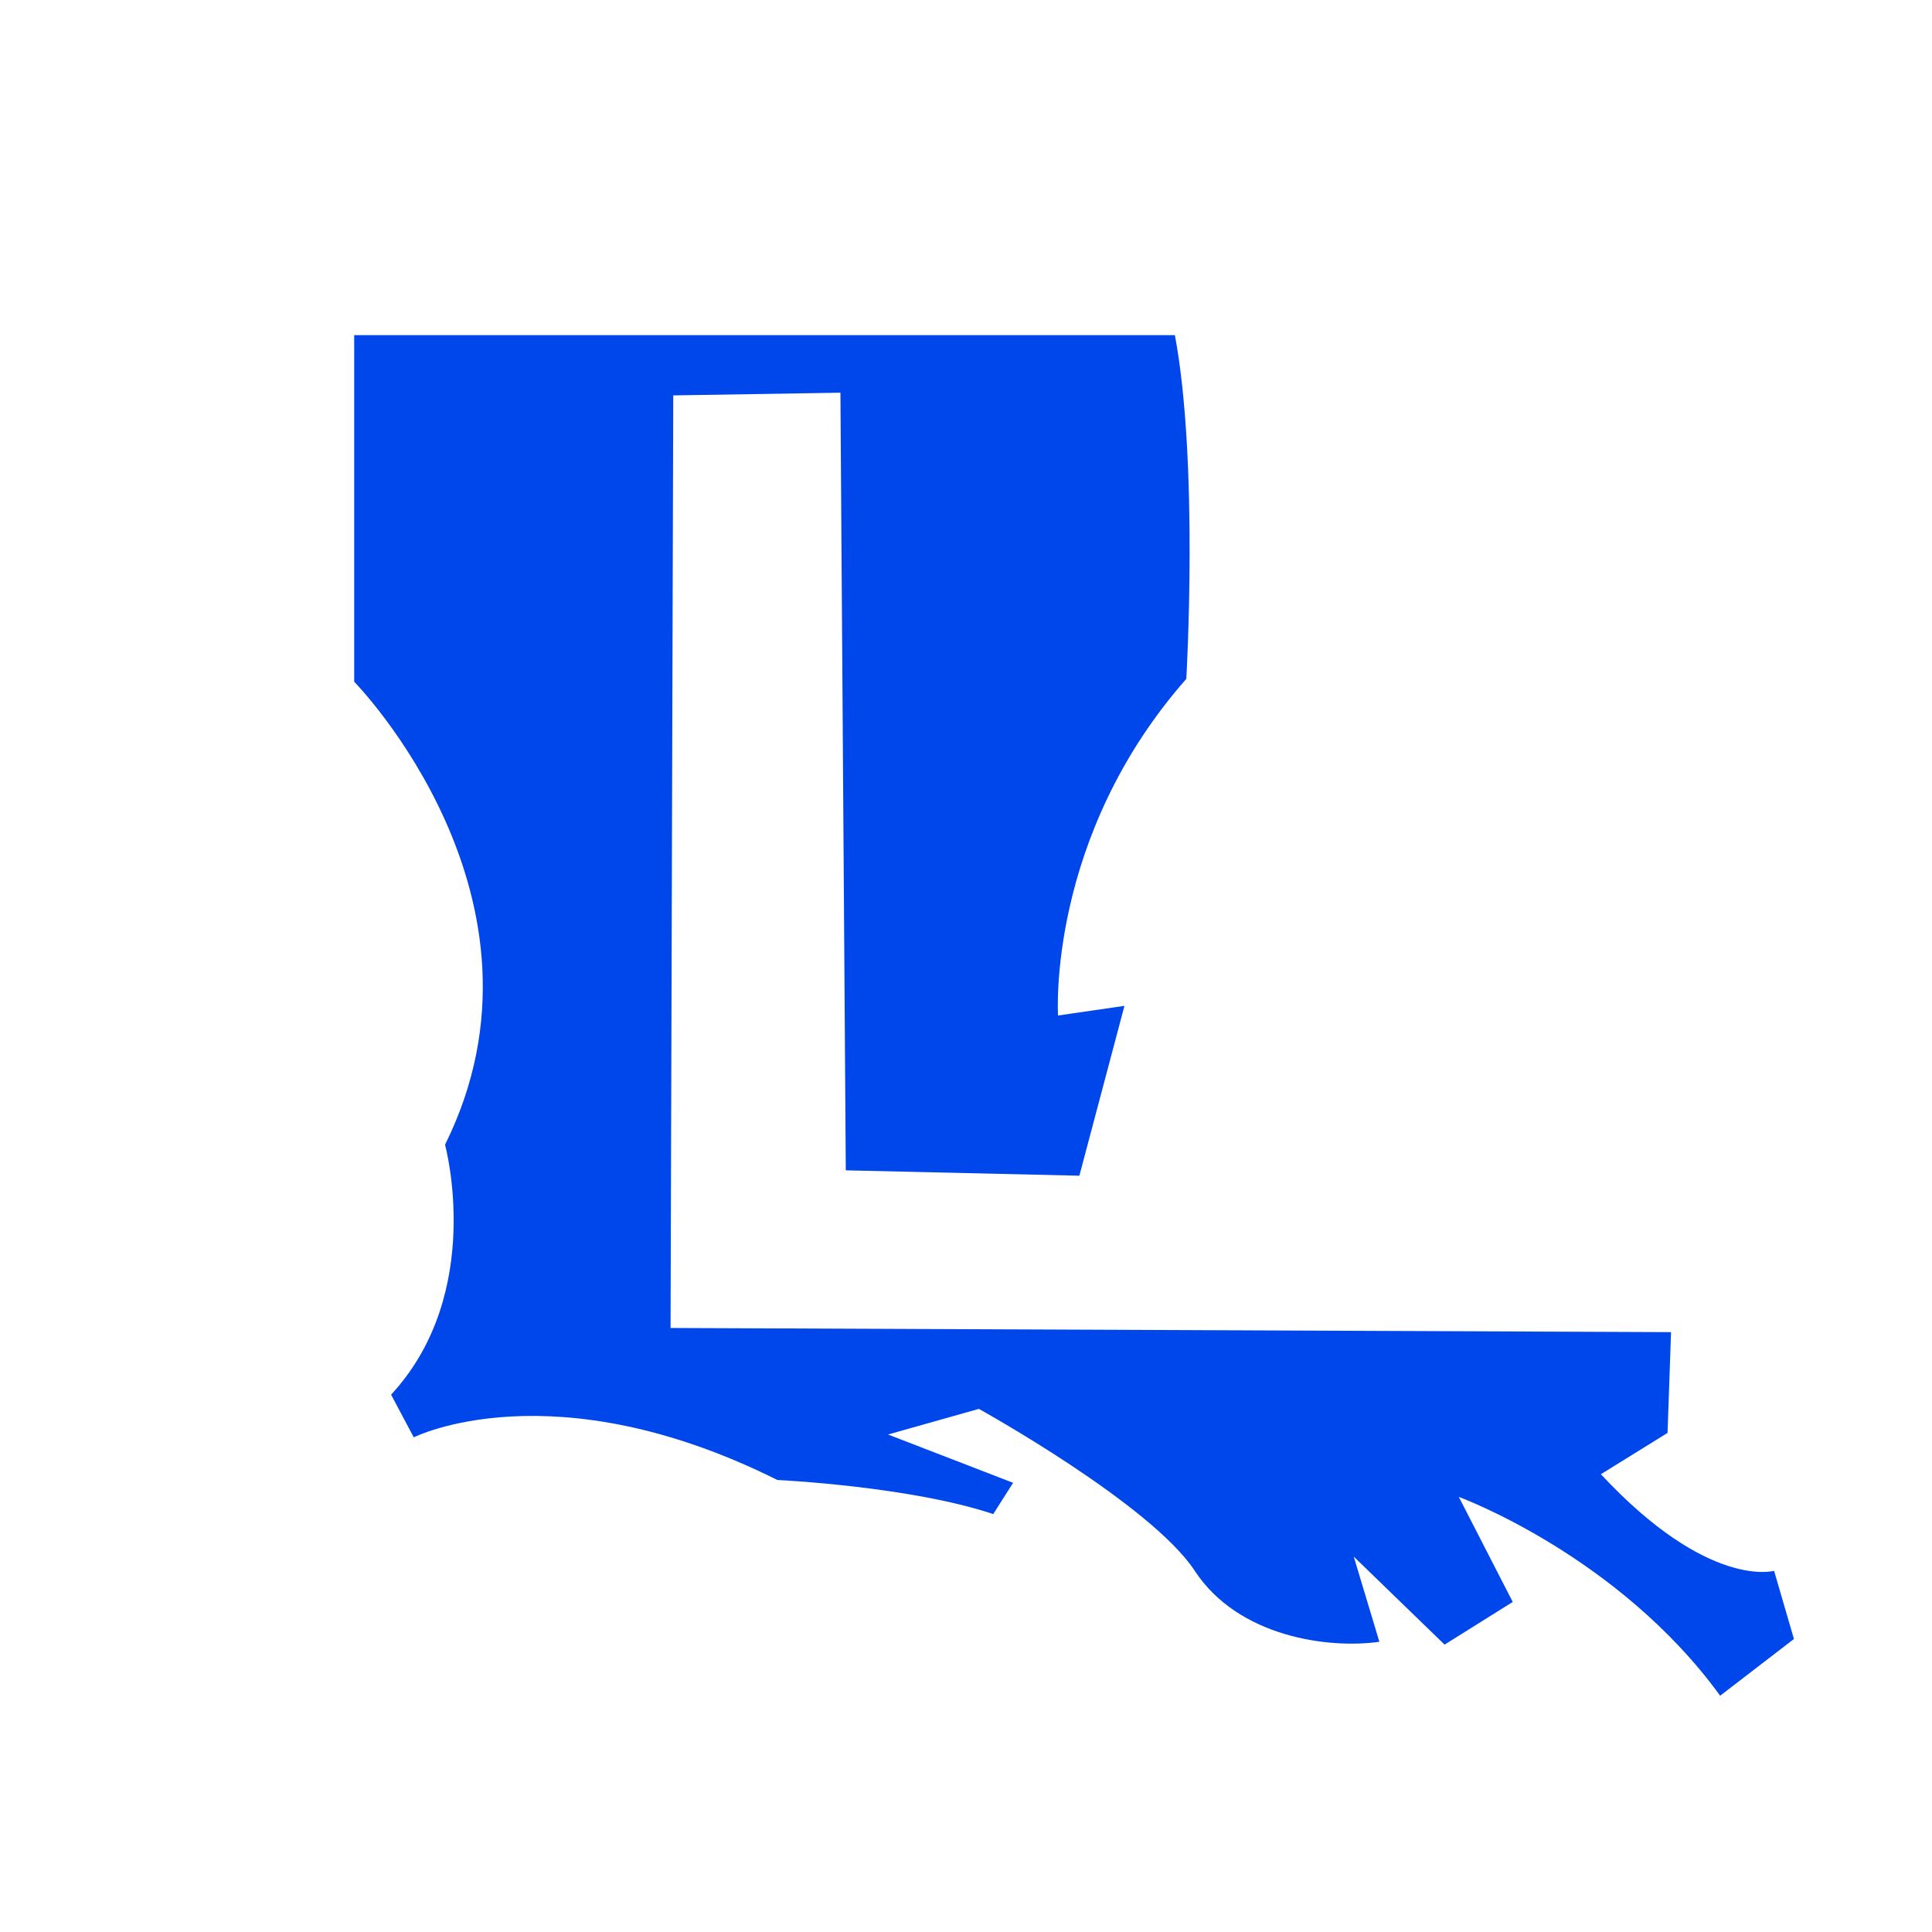 <?xml version="1.0" encoding="UTF-8"?>
<svg data-bbox="26.4 24.98 107.31 101.41" viewBox="0 0 144 144" xmlns="http://www.w3.org/2000/svg" data-type="color">
    <g>
        <path d="m80.45 87.63 3.36-12.66-4.95.72S78 62.43 88.42 50.6c0 0 .94-16.06-.85-25.62H26.4v25.83s15.87 16.18 6.77 34.51c0 0 3.02 11.02-4.02 18.63l1.69 3.18s10.32-5.2 27.1 3.18c0 0 9.87.46 16.09 2.54l1.48-2.33-9.32-3.6 6.77-1.91s12.83 7.1 16.09 12.07 10.02 5.82 13.76 5.29l-1.91-6.35 6.77 6.56 5.08-3.18-4.02-7.83s11.87 4.34 19.48 14.82l5.5-4.23-1.48-5.08s-4.89 1.41-12.91-7.2l4.97-3.08.26-7.51-74.57-.31.2-69.51 12.46-.2.4 57.96z" fill="#0047eb" data-color="1"/>
    </g>
</svg>
